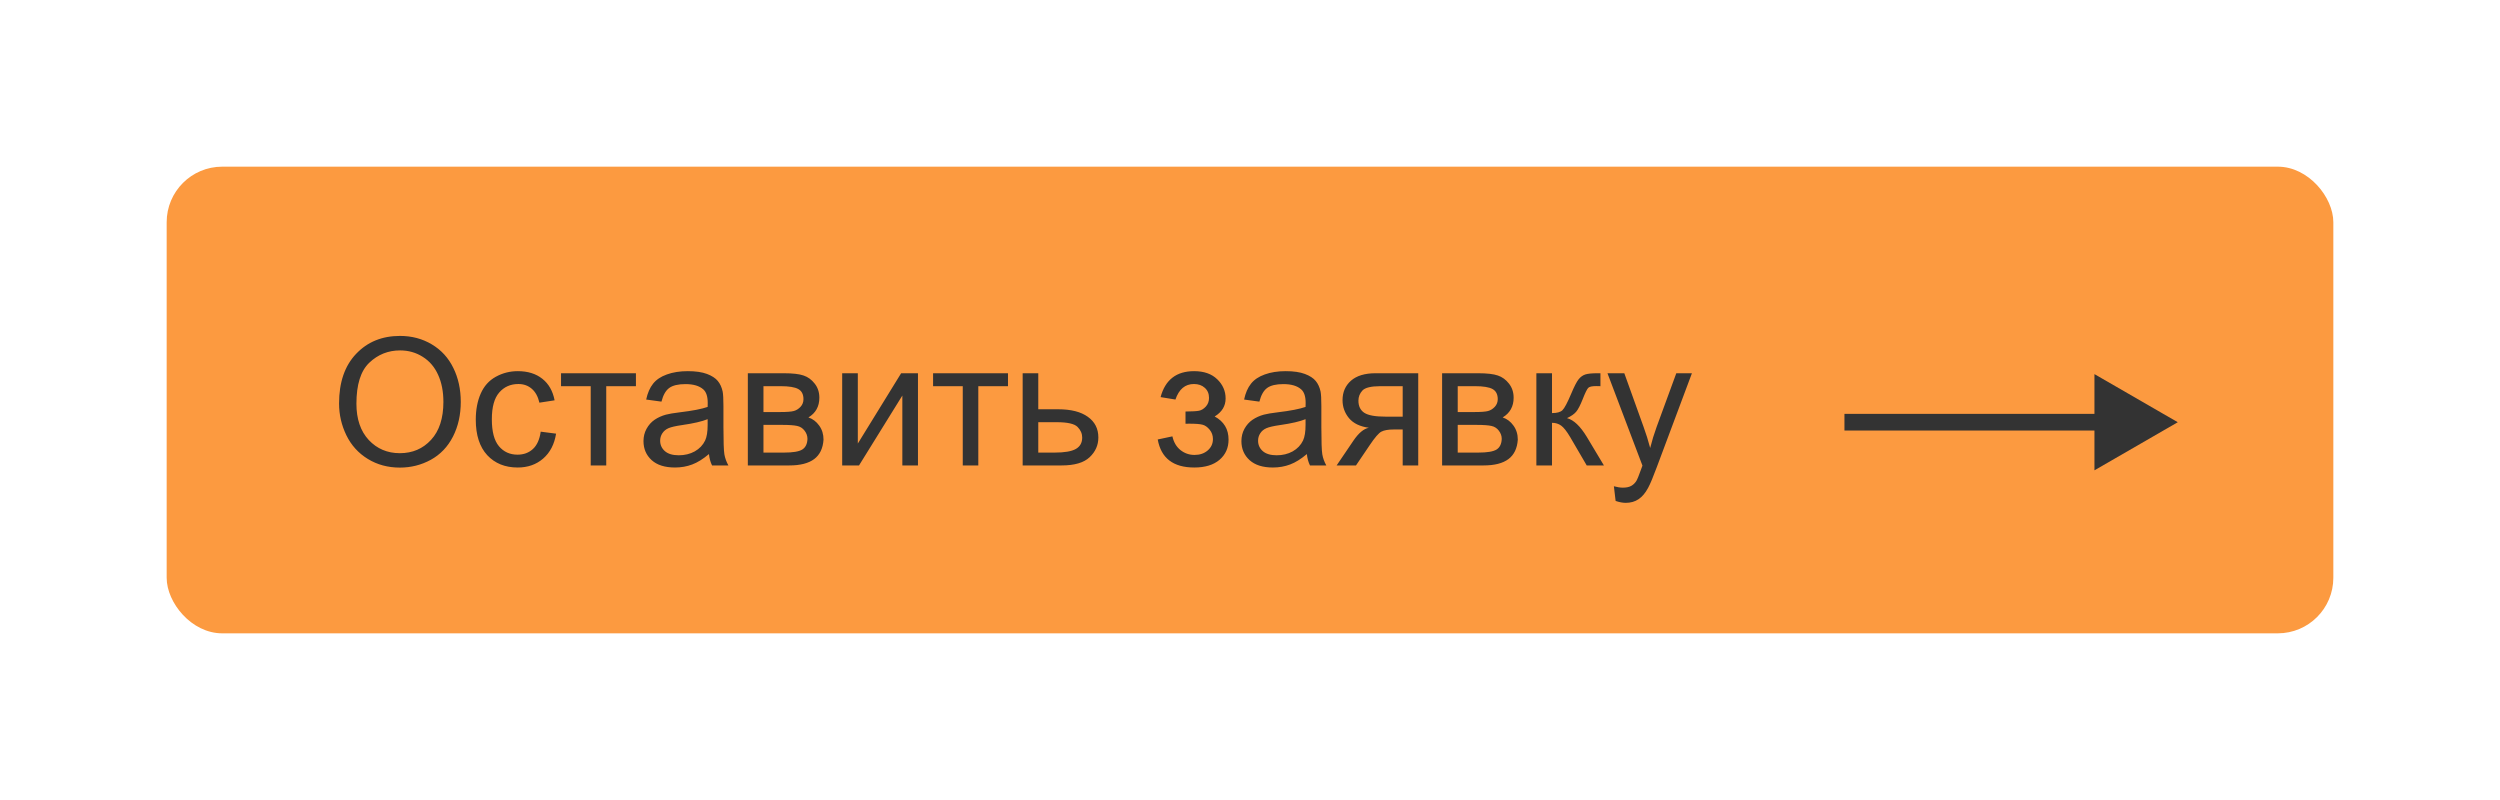 <?xml version="1.0" encoding="UTF-8"?> <svg xmlns="http://www.w3.org/2000/svg" width="225" height="72" viewBox="0 0 225 72" fill="none"> <g filter="url(#filter0_di)"> <rect x="15" y="15" width="195" height="42" rx="5" fill="#FC9A40"></rect> </g> <path d="M30.516 36.311C30.516 34.41 31.026 32.923 32.047 31.85C33.068 30.772 34.385 30.233 36 30.233C37.057 30.233 38.01 30.485 38.859 30.991C39.708 31.496 40.354 32.201 40.797 33.108C41.245 34.009 41.469 35.032 41.469 36.178C41.469 37.339 41.234 38.379 40.766 39.295C40.297 40.212 39.633 40.907 38.773 41.381C37.914 41.85 36.987 42.084 35.992 42.084C34.914 42.084 33.95 41.824 33.102 41.303C32.253 40.782 31.609 40.071 31.172 39.17C30.734 38.269 30.516 37.316 30.516 36.311ZM32.078 36.334C32.078 37.714 32.448 38.803 33.188 39.6C33.932 40.392 34.865 40.787 35.984 40.787C37.125 40.787 38.062 40.386 38.797 39.584C39.536 38.782 39.906 37.644 39.906 36.17C39.906 35.238 39.747 34.425 39.43 33.733C39.117 33.035 38.656 32.496 38.047 32.115C37.443 31.73 36.763 31.537 36.008 31.537C34.935 31.537 34.01 31.907 33.234 32.647C32.464 33.381 32.078 34.61 32.078 36.334ZM48.664 38.85L50.047 39.029C49.896 39.983 49.508 40.73 48.883 41.272C48.263 41.808 47.5 42.076 46.594 42.076C45.458 42.076 44.544 41.707 43.852 40.967C43.164 40.222 42.82 39.157 42.82 37.772C42.82 36.876 42.969 36.092 43.266 35.42C43.562 34.748 44.013 34.246 44.617 33.912C45.227 33.574 45.888 33.404 46.602 33.404C47.503 33.404 48.24 33.634 48.812 34.092C49.385 34.545 49.753 35.191 49.914 36.029L48.547 36.24C48.417 35.683 48.185 35.264 47.852 34.983C47.523 34.701 47.125 34.561 46.656 34.561C45.948 34.561 45.372 34.816 44.93 35.326C44.487 35.832 44.266 36.634 44.266 37.733C44.266 38.847 44.479 39.657 44.906 40.162C45.333 40.668 45.891 40.92 46.578 40.92C47.13 40.92 47.591 40.751 47.961 40.412C48.331 40.074 48.565 39.553 48.664 38.85ZM50.492 33.592H57.234V34.756H54.562V41.889H53.164V34.756H50.492V33.592ZM63.805 40.865C63.284 41.308 62.781 41.621 62.297 41.803C61.818 41.985 61.302 42.076 60.75 42.076C59.839 42.076 59.138 41.855 58.648 41.412C58.159 40.964 57.914 40.394 57.914 39.701C57.914 39.295 58.005 38.925 58.188 38.592C58.375 38.254 58.617 37.983 58.914 37.779C59.216 37.576 59.555 37.423 59.93 37.319C60.206 37.246 60.622 37.175 61.18 37.108C62.315 36.972 63.151 36.811 63.688 36.623C63.693 36.431 63.695 36.308 63.695 36.256C63.695 35.683 63.562 35.279 63.297 35.045C62.938 34.727 62.404 34.569 61.695 34.569C61.034 34.569 60.544 34.686 60.227 34.92C59.914 35.149 59.682 35.558 59.531 36.147L58.156 35.959C58.281 35.371 58.487 34.897 58.773 34.537C59.06 34.173 59.474 33.894 60.016 33.701C60.557 33.504 61.185 33.404 61.898 33.404C62.607 33.404 63.182 33.488 63.625 33.654C64.068 33.821 64.393 34.032 64.602 34.287C64.81 34.537 64.956 34.855 65.039 35.24C65.086 35.48 65.109 35.912 65.109 36.537V38.412C65.109 39.72 65.138 40.548 65.195 40.897C65.258 41.24 65.378 41.571 65.555 41.889H64.086C63.94 41.597 63.846 41.256 63.805 40.865ZM63.688 37.725C63.177 37.933 62.411 38.11 61.391 38.256C60.812 38.339 60.404 38.433 60.164 38.537C59.925 38.642 59.74 38.795 59.609 38.998C59.479 39.196 59.414 39.418 59.414 39.662C59.414 40.037 59.555 40.35 59.836 40.6C60.122 40.85 60.539 40.975 61.086 40.975C61.628 40.975 62.109 40.858 62.531 40.623C62.953 40.384 63.263 40.058 63.461 39.647C63.612 39.329 63.688 38.86 63.688 38.24V37.725ZM67.305 33.592H70.547C71.344 33.592 71.935 33.66 72.32 33.795C72.711 33.925 73.044 34.168 73.32 34.522C73.602 34.876 73.742 35.3 73.742 35.795C73.742 36.191 73.659 36.537 73.492 36.834C73.331 37.126 73.086 37.371 72.758 37.569C73.148 37.699 73.471 37.944 73.727 38.303C73.987 38.657 74.117 39.079 74.117 39.569C74.065 40.355 73.784 40.938 73.273 41.319C72.763 41.699 72.021 41.889 71.047 41.889H67.305V33.592ZM68.711 37.084H70.211C70.81 37.084 71.221 37.053 71.445 36.99C71.669 36.928 71.87 36.803 72.047 36.615C72.224 36.423 72.312 36.194 72.312 35.928C72.312 35.49 72.156 35.186 71.844 35.014C71.537 34.842 71.008 34.756 70.258 34.756H68.711V37.084ZM68.711 40.733H70.562C71.359 40.733 71.906 40.642 72.203 40.459C72.5 40.272 72.656 39.951 72.672 39.498C72.672 39.233 72.586 38.988 72.414 38.764C72.242 38.535 72.018 38.392 71.742 38.334C71.466 38.272 71.023 38.24 70.414 38.24H68.711V40.733ZM75.797 33.592H77.203V39.92L81.102 33.592H82.617V41.889H81.211V35.6L77.312 41.889H75.797V33.592ZM83.977 33.592H90.719V34.756H88.047V41.889H86.648V34.756H83.977V33.592ZM92.039 33.592H93.445V36.834H95.227C96.388 36.834 97.281 37.061 97.906 37.514C98.537 37.962 98.852 38.582 98.852 39.373C98.852 40.066 98.588 40.66 98.062 41.154C97.542 41.644 96.706 41.889 95.555 41.889H92.039V33.592ZM93.445 40.733H94.922C95.812 40.733 96.448 40.623 96.828 40.404C97.208 40.186 97.398 39.845 97.398 39.381C97.398 39.022 97.258 38.701 96.977 38.42C96.695 38.139 96.073 37.998 95.109 37.998H93.445V40.733ZM106.695 38.139V37.037C107.289 37.032 107.693 37.009 107.906 36.967C108.125 36.925 108.331 36.8 108.523 36.592C108.716 36.384 108.812 36.123 108.812 35.811C108.812 35.431 108.685 35.129 108.43 34.904C108.18 34.675 107.854 34.561 107.453 34.561C106.661 34.561 106.107 35.027 105.789 35.959L104.453 35.74C104.87 34.183 105.875 33.404 107.469 33.404C108.354 33.404 109.047 33.647 109.547 34.131C110.052 34.615 110.305 35.194 110.305 35.865C110.305 36.543 109.977 37.082 109.32 37.483C109.737 37.707 110.049 37.993 110.258 38.342C110.466 38.686 110.57 39.095 110.57 39.569C110.57 40.313 110.299 40.918 109.758 41.381C109.216 41.845 108.458 42.076 107.484 42.076C105.594 42.076 104.497 41.235 104.195 39.553L105.516 39.272C105.635 39.803 105.878 40.214 106.242 40.506C106.612 40.798 107.034 40.944 107.508 40.944C107.982 40.944 108.375 40.811 108.688 40.545C109.005 40.274 109.164 39.931 109.164 39.514C109.164 39.191 109.065 38.91 108.867 38.67C108.669 38.431 108.458 38.282 108.234 38.225C108.01 38.162 107.604 38.131 107.016 38.131C106.969 38.131 106.862 38.134 106.695 38.139ZM117.617 40.865C117.096 41.308 116.594 41.621 116.109 41.803C115.63 41.985 115.115 42.076 114.562 42.076C113.651 42.076 112.951 41.855 112.461 41.412C111.971 40.964 111.727 40.394 111.727 39.701C111.727 39.295 111.818 38.925 112 38.592C112.188 38.254 112.43 37.983 112.727 37.779C113.029 37.576 113.367 37.423 113.742 37.319C114.018 37.246 114.435 37.175 114.992 37.108C116.128 36.972 116.964 36.811 117.5 36.623C117.505 36.431 117.508 36.308 117.508 36.256C117.508 35.683 117.375 35.279 117.109 35.045C116.75 34.727 116.216 34.569 115.508 34.569C114.846 34.569 114.357 34.686 114.039 34.92C113.727 35.149 113.495 35.558 113.344 36.147L111.969 35.959C112.094 35.371 112.299 34.897 112.586 34.537C112.872 34.173 113.286 33.894 113.828 33.701C114.37 33.504 114.997 33.404 115.711 33.404C116.419 33.404 116.995 33.488 117.438 33.654C117.88 33.821 118.206 34.032 118.414 34.287C118.622 34.537 118.768 34.855 118.852 35.24C118.898 35.48 118.922 35.912 118.922 36.537V38.412C118.922 39.72 118.951 40.548 119.008 40.897C119.07 41.24 119.19 41.571 119.367 41.889H117.898C117.753 41.597 117.659 41.256 117.617 40.865ZM117.5 37.725C116.99 37.933 116.224 38.11 115.203 38.256C114.625 38.339 114.216 38.433 113.977 38.537C113.737 38.642 113.552 38.795 113.422 38.998C113.292 39.196 113.227 39.418 113.227 39.662C113.227 40.037 113.367 40.35 113.648 40.6C113.935 40.85 114.352 40.975 114.898 40.975C115.44 40.975 115.922 40.858 116.344 40.623C116.766 40.384 117.076 40.058 117.273 39.647C117.424 39.329 117.5 38.86 117.5 38.24V37.725ZM127.641 33.592V41.889H126.242V38.654H125.43C124.935 38.654 124.565 38.72 124.32 38.85C124.081 38.975 123.729 39.384 123.266 40.076L122.039 41.889H120.297L121.812 39.654C122.276 38.972 122.737 38.587 123.195 38.498C122.393 38.389 121.797 38.1 121.406 37.631C121.021 37.162 120.828 36.623 120.828 36.014C120.828 35.295 121.081 34.712 121.586 34.264C122.096 33.816 122.833 33.592 123.797 33.592H127.641ZM126.242 34.756H124.242C123.404 34.756 122.862 34.886 122.617 35.147C122.378 35.407 122.258 35.712 122.258 36.061C122.258 36.556 122.435 36.92 122.789 37.154C123.148 37.384 123.781 37.498 124.688 37.498H126.242V34.756ZM129.789 33.592H133.031C133.828 33.592 134.419 33.66 134.805 33.795C135.195 33.925 135.529 34.168 135.805 34.522C136.086 34.876 136.227 35.3 136.227 35.795C136.227 36.191 136.143 36.537 135.977 36.834C135.815 37.126 135.57 37.371 135.242 37.569C135.633 37.699 135.956 37.944 136.211 38.303C136.471 38.657 136.602 39.079 136.602 39.569C136.549 40.355 136.268 40.938 135.758 41.319C135.247 41.699 134.505 41.889 133.531 41.889H129.789V33.592ZM131.195 37.084H132.695C133.294 37.084 133.706 37.053 133.93 36.99C134.154 36.928 134.354 36.803 134.531 36.615C134.708 36.423 134.797 36.194 134.797 35.928C134.797 35.49 134.641 35.186 134.328 35.014C134.021 34.842 133.492 34.756 132.742 34.756H131.195V37.084ZM131.195 40.733H133.047C133.844 40.733 134.391 40.642 134.688 40.459C134.984 40.272 135.141 39.951 135.156 39.498C135.156 39.233 135.07 38.988 134.898 38.764C134.727 38.535 134.503 38.392 134.227 38.334C133.951 38.272 133.508 38.24 132.898 38.24H131.195V40.733ZM138.273 33.592H139.68V37.178C140.128 37.178 140.44 37.092 140.617 36.92C140.799 36.748 141.065 36.248 141.414 35.42C141.69 34.764 141.914 34.332 142.086 34.123C142.258 33.915 142.456 33.774 142.68 33.701C142.904 33.629 143.263 33.592 143.758 33.592H144.039V34.756L143.648 34.748C143.279 34.748 143.042 34.803 142.938 34.912C142.828 35.027 142.661 35.368 142.438 35.936C142.224 36.477 142.029 36.852 141.852 37.061C141.674 37.269 141.401 37.459 141.031 37.631C141.635 37.793 142.229 38.355 142.812 39.319L144.352 41.889H142.805L141.305 39.319C140.997 38.803 140.729 38.464 140.5 38.303C140.271 38.136 139.997 38.053 139.68 38.053V41.889H138.273V33.592ZM145.406 45.084L145.25 43.764C145.557 43.847 145.826 43.889 146.055 43.889C146.367 43.889 146.617 43.837 146.805 43.733C146.992 43.629 147.146 43.483 147.266 43.295C147.354 43.154 147.497 42.806 147.695 42.248C147.721 42.17 147.763 42.056 147.82 41.904L144.672 33.592H146.188L147.914 38.397C148.138 39.006 148.339 39.647 148.516 40.319C148.677 39.673 148.87 39.043 149.094 38.428L150.867 33.592H152.273L149.117 42.029C148.779 42.941 148.516 43.569 148.328 43.912C148.078 44.376 147.792 44.714 147.469 44.928C147.146 45.147 146.76 45.256 146.312 45.256C146.042 45.256 145.74 45.199 145.406 45.084Z" fill="#333333"></path> <path d="M196 38L188.5 33.67V42.33L196 38ZM166 38.75H189.25V37.25H166V38.75Z" fill="#333333"></path> <defs> <filter id="filter0_di" x="0" y="0" width="225" height="72" filterUnits="userSpaceOnUse" color-interpolation-filters="sRGB"> <feFlood flood-opacity="0" result="BackgroundImageFix"></feFlood> <feColorMatrix in="SourceAlpha" type="matrix" values="0 0 0 0 0 0 0 0 0 0 0 0 0 0 0 0 0 0 127 0"></feColorMatrix> <feMorphology radius="5" operator="dilate" in="SourceAlpha" result="effect1_dropShadow"></feMorphology> <feOffset></feOffset> <feGaussianBlur stdDeviation="5"></feGaussianBlur> <feColorMatrix type="matrix" values="0 0 0 0 0.988 0 0 0 0 0.604 0 0 0 0 0.251 0 0 0 0.2 0"></feColorMatrix> <feBlend mode="normal" in2="BackgroundImageFix" result="effect1_dropShadow"></feBlend> <feBlend mode="normal" in="SourceGraphic" in2="effect1_dropShadow" result="shape"></feBlend> <feColorMatrix in="SourceAlpha" type="matrix" values="0 0 0 0 0 0 0 0 0 0 0 0 0 0 0 0 0 0 127 0" result="hardAlpha"></feColorMatrix> <feMorphology radius="4" operator="erode" in="SourceAlpha" result="effect2_innerShadow"></feMorphology> <feOffset></feOffset> <feGaussianBlur stdDeviation="5"></feGaussianBlur> <feComposite in2="hardAlpha" operator="arithmetic" k2="-1" k3="1"></feComposite> <feColorMatrix type="matrix" values="0 0 0 0 0.2 0 0 0 0 0.2 0 0 0 0 0.2 0 0 0 0.2 0"></feColorMatrix> <feBlend mode="normal" in2="shape" result="effect2_innerShadow"></feBlend> </filter> </defs> </svg> 
